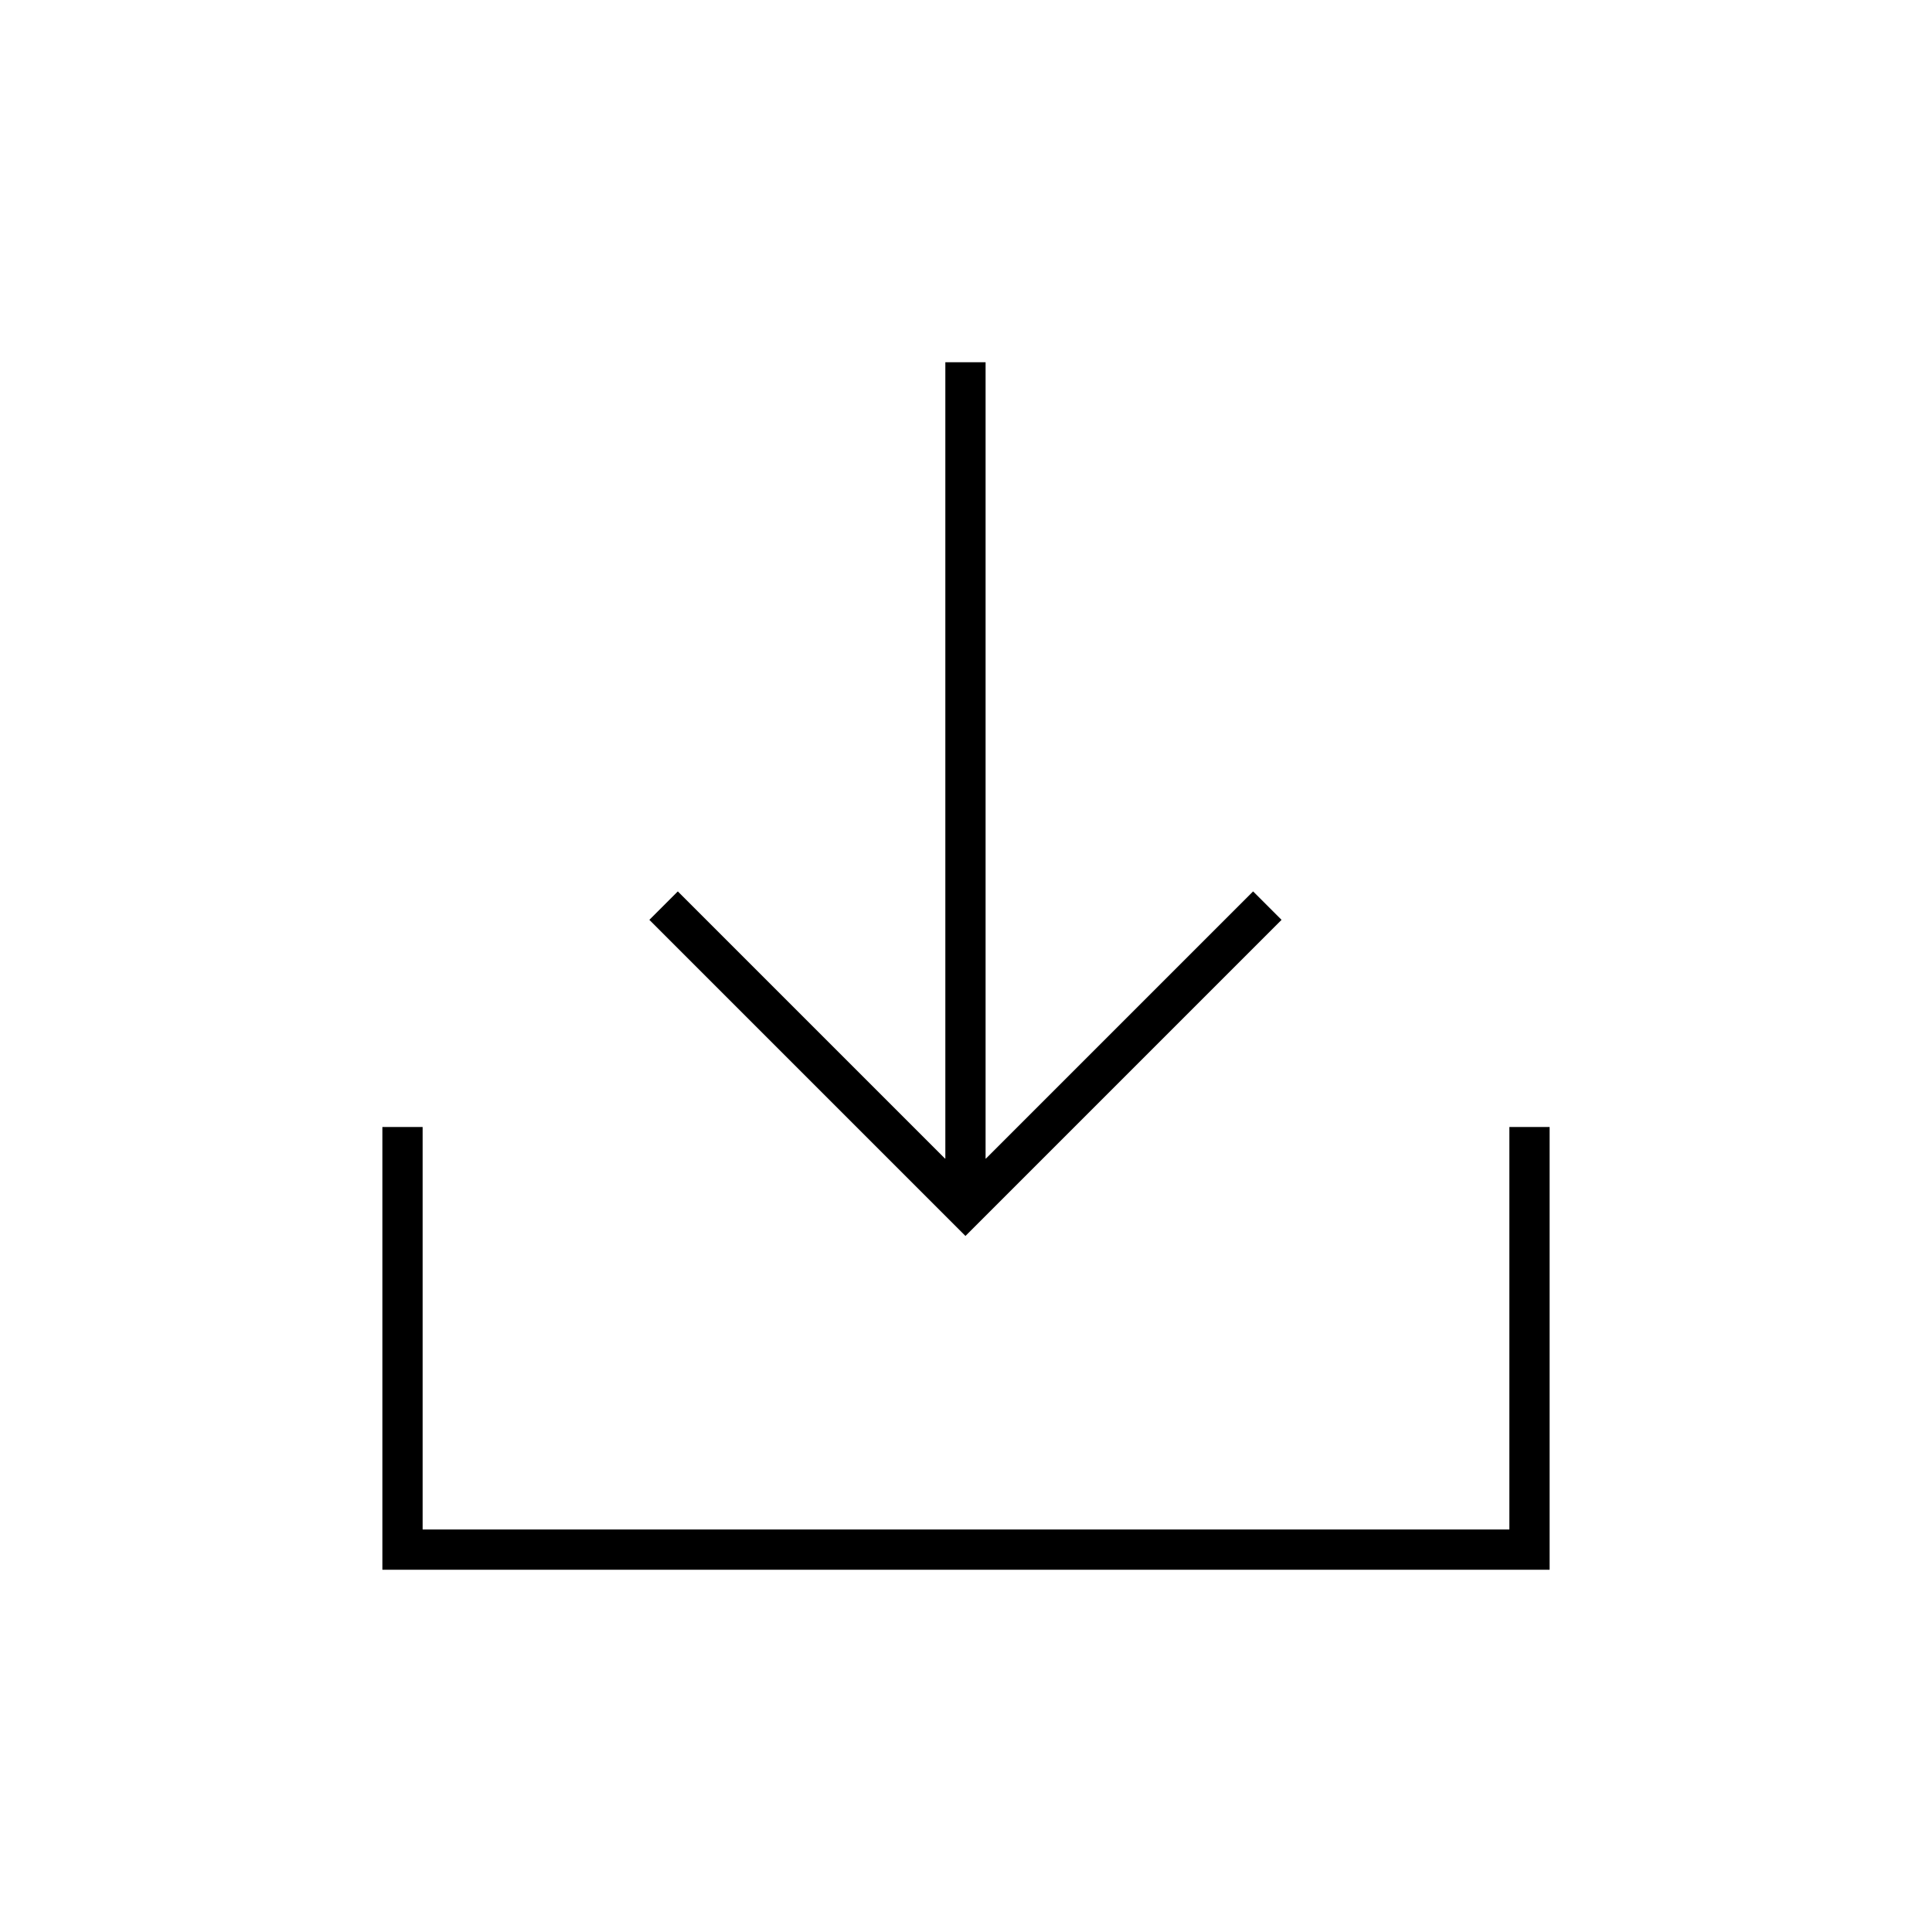 <svg xmlns="http://www.w3.org/2000/svg" xmlns:xlink="http://www.w3.org/1999/xlink" viewBox="0 0 96 96" id="Icons_Download_M"><path d="M33.266 46.707 47.973 61.414 62.68 46.707 63.68 45.707 62.266 44.293 61.266 45.293 48.99 57.569C48.986 57.573 48.98 57.573 48.976 57.569 48.974 57.567 48.973 57.565 48.973 57.562L48.973 18 46.973 18 46.973 57.562C46.973 57.568 46.968 57.572 46.963 57.572 46.96 57.572 46.958 57.571 46.956 57.569L34.68 45.293 33.68 44.293 32.266 45.707Z"></path><path d="M75 76 21 76 21 56 19 56 19 78 77 78 77 56 75 56 75 76Z"></path></svg>